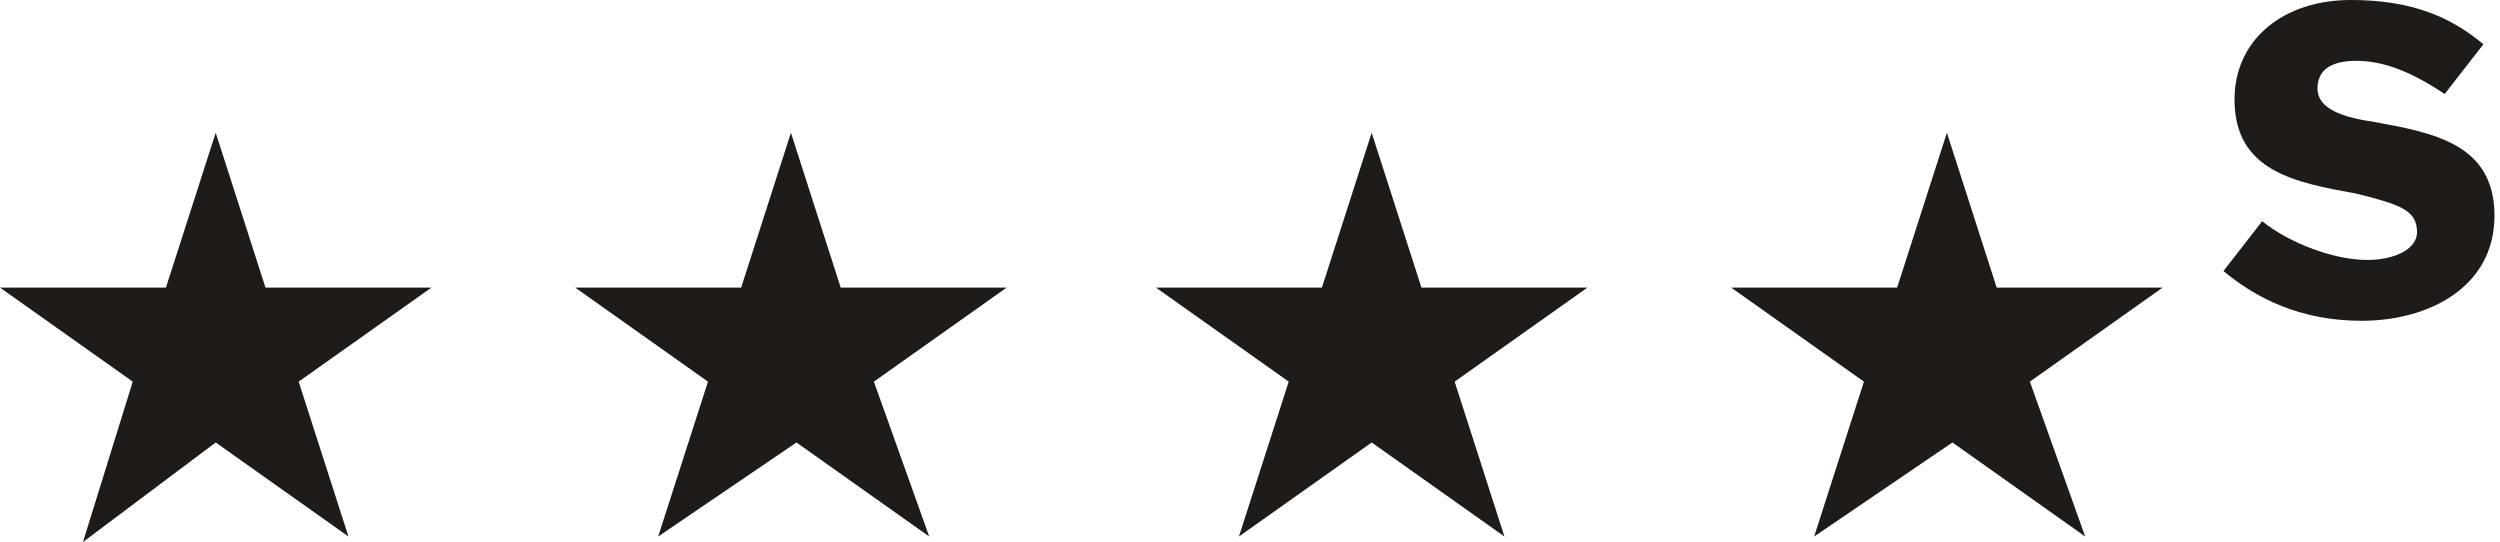 <?xml version="1.0" encoding="utf-8"?>
<!-- Generator: Adobe Illustrator 26.3.1, SVG Export Plug-In . SVG Version: 6.00 Build 0)  -->
<svg version="1.1" id="Layer_1" xmlns="http://www.w3.org/2000/svg" xmlns:xlink="http://www.w3.org/1999/xlink" x="0px" y="0px"
	 viewBox="0 0 45.2 9.8" style="enable-background:new 0 0 45.2 9.8;" xml:space="preserve">
<style type="text/css">
	.st0{fill:#1F1B18;}
</style>
<g id="a">
</g>
<path id="path16" class="st0" d="M5.4,6.9l2.4-1.7h-3L3.9,2.4L3,5.2H0l2.4,1.7L1.5,9.8L3.9,8l2.4,1.7L5.4,6.9"/>
<path id="path18" class="st0" d="M15.8,6.9l2.4-1.7h-3l-0.9-2.8l-0.9,2.8h-3l2.4,1.7l-0.9,2.8L14.4,8l2.4,1.7L15.8,6.9"/>
<path id="path20" class="st0" d="M26.3,6.9l2.4-1.7h-3l-0.9-2.8l-0.9,2.8h-3l2.4,1.7l-0.9,2.8L24.8,8l2.4,1.7L26.3,6.9"/>
<path id="path22" class="st0" d="M36.7,6.9l2.4-1.7h-3l-0.9-2.8l-0.9,2.8h-3l2.4,1.7l-0.9,2.8L35.3,8l2.4,1.7L36.7,6.9"/>
<path id="path24" class="st0" d="M40.2,4.9L40.9,4c0.5,0.4,1.3,0.7,1.9,0.7c0.5,0,0.9-0.2,0.9-0.5c0-0.4-0.3-0.5-1.1-0.7
	c-1.1-0.2-2.2-0.4-2.2-1.7c0-1.1,0.9-1.8,2.1-1.8c1.1,0,1.8,0.3,2.4,0.8l-0.7,0.9c-0.6-0.4-1.1-0.6-1.6-0.6c-0.5,0-0.7,0.2-0.7,0.5
	c0,0.3,0.3,0.5,1,0.6c1.1,0.2,2.2,0.4,2.2,1.7c0,1.3-1.2,1.9-2.4,1.9C41.6,5.8,40.8,5.4,40.2,4.9"/>
</svg>
